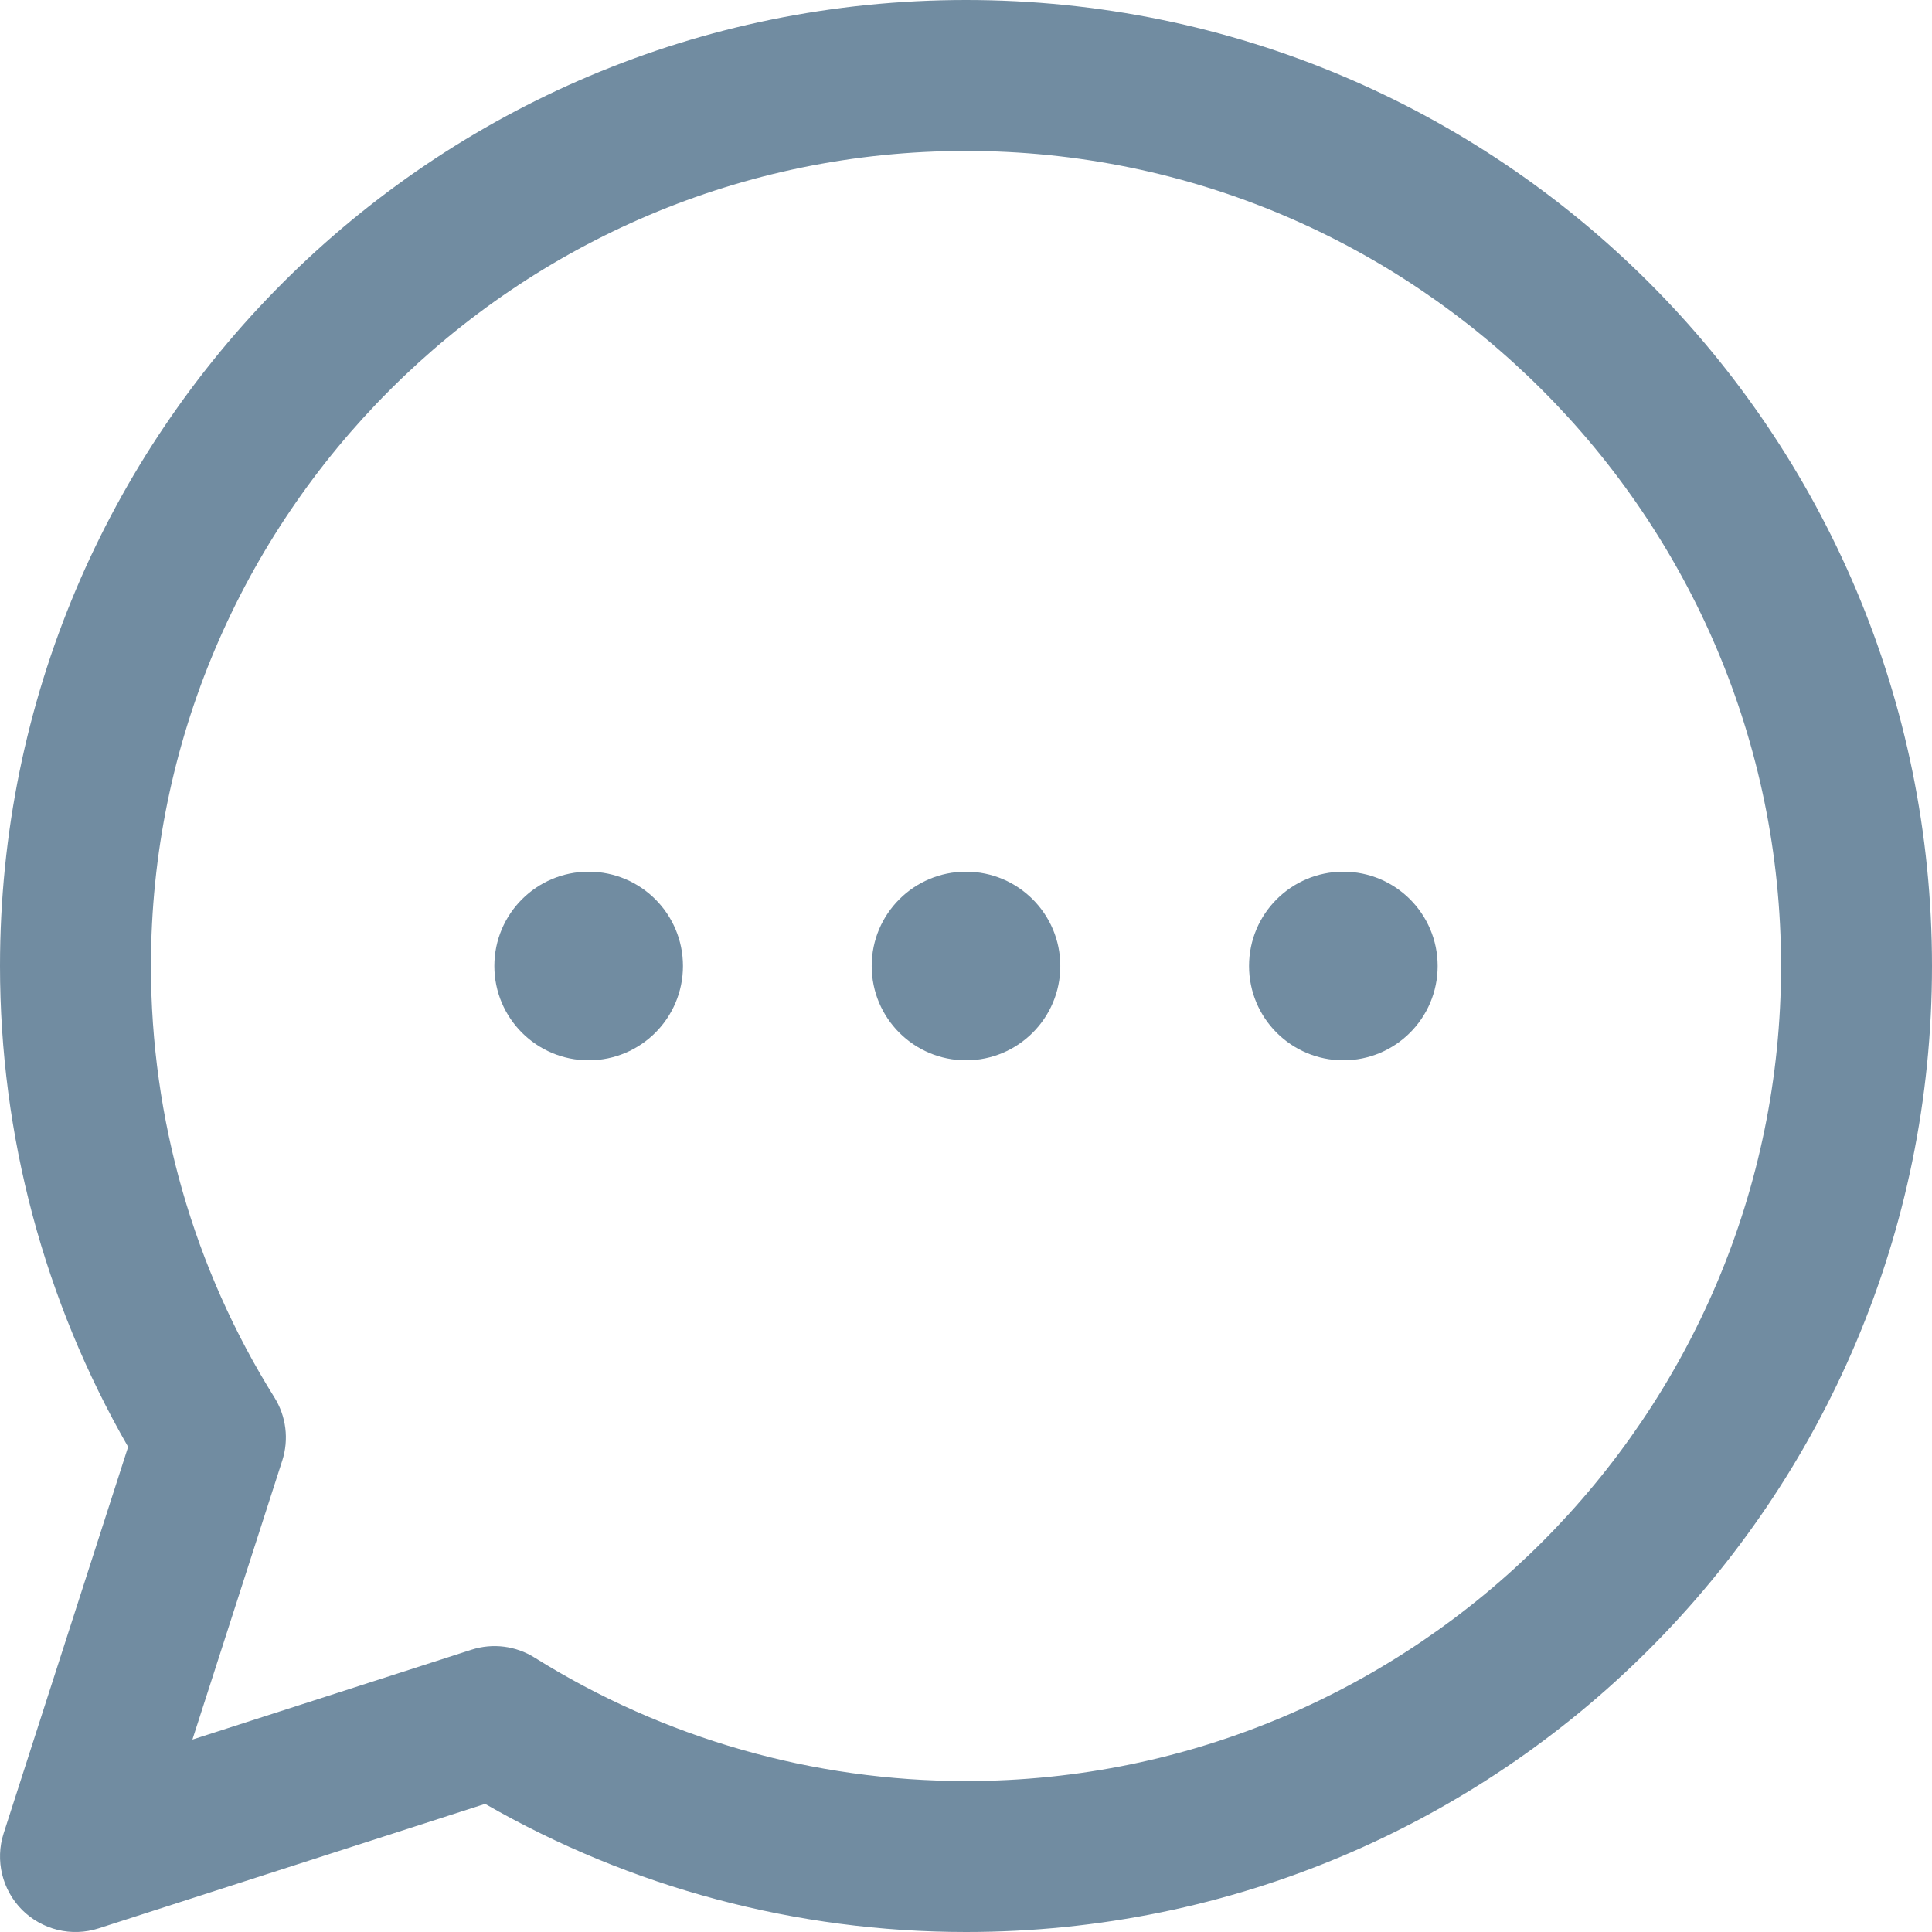 <svg width="32" height="32" viewBox="0 0 32 32" fill="none" xmlns="http://www.w3.org/2000/svg">
<g clip-path="url(#clip0_477_17797)">
<path d="M16 0C7.157 0 0 7.156 0 16C0 18.806 0.732 21.547 2.122 23.965L0.06 30.367C-0.083 30.813 0.035 31.302 0.366 31.634C0.695 31.962 1.183 32.085 1.633 31.94L8.035 29.878C10.453 31.268 13.194 32 16 32C24.843 32 32 24.844 32 16C32 7.157 24.844 0 16 0ZM16 29.5C13.465 29.5 10.994 28.793 8.854 27.455C8.546 27.262 8.164 27.21 7.808 27.325L3.187 28.813L4.675 24.192C4.788 23.841 4.74 23.458 4.545 23.146C3.207 21.006 2.5 18.535 2.5 16C2.5 8.556 8.556 2.5 16 2.5C23.444 2.5 29.5 8.556 29.5 16C29.5 23.444 23.444 29.5 16 29.5ZM17.562 16C17.562 16.863 16.863 17.562 16 17.562C15.137 17.562 14.438 16.863 14.438 16C14.438 15.137 15.137 14.438 16 14.438C16.863 14.438 17.562 15.137 17.562 16ZM23.812 16C23.812 16.863 23.113 17.562 22.25 17.562C21.387 17.562 20.688 16.863 20.688 16C20.688 15.137 21.387 14.438 22.25 14.438C23.113 14.438 23.812 15.137 23.812 16ZM11.312 16C11.312 16.863 10.613 17.562 9.75 17.562C8.887 17.562 8.188 16.863 8.188 16C8.188 15.137 8.887 14.438 9.75 14.438C10.613 14.438 11.312 15.137 11.312 16Z" fill="#718CA1"/>
</g>
<defs>
<clipPath id="clip0_477_17797">
<rect width="32" height="32" fill="white"/>
</clipPath>
</defs>
</svg>
